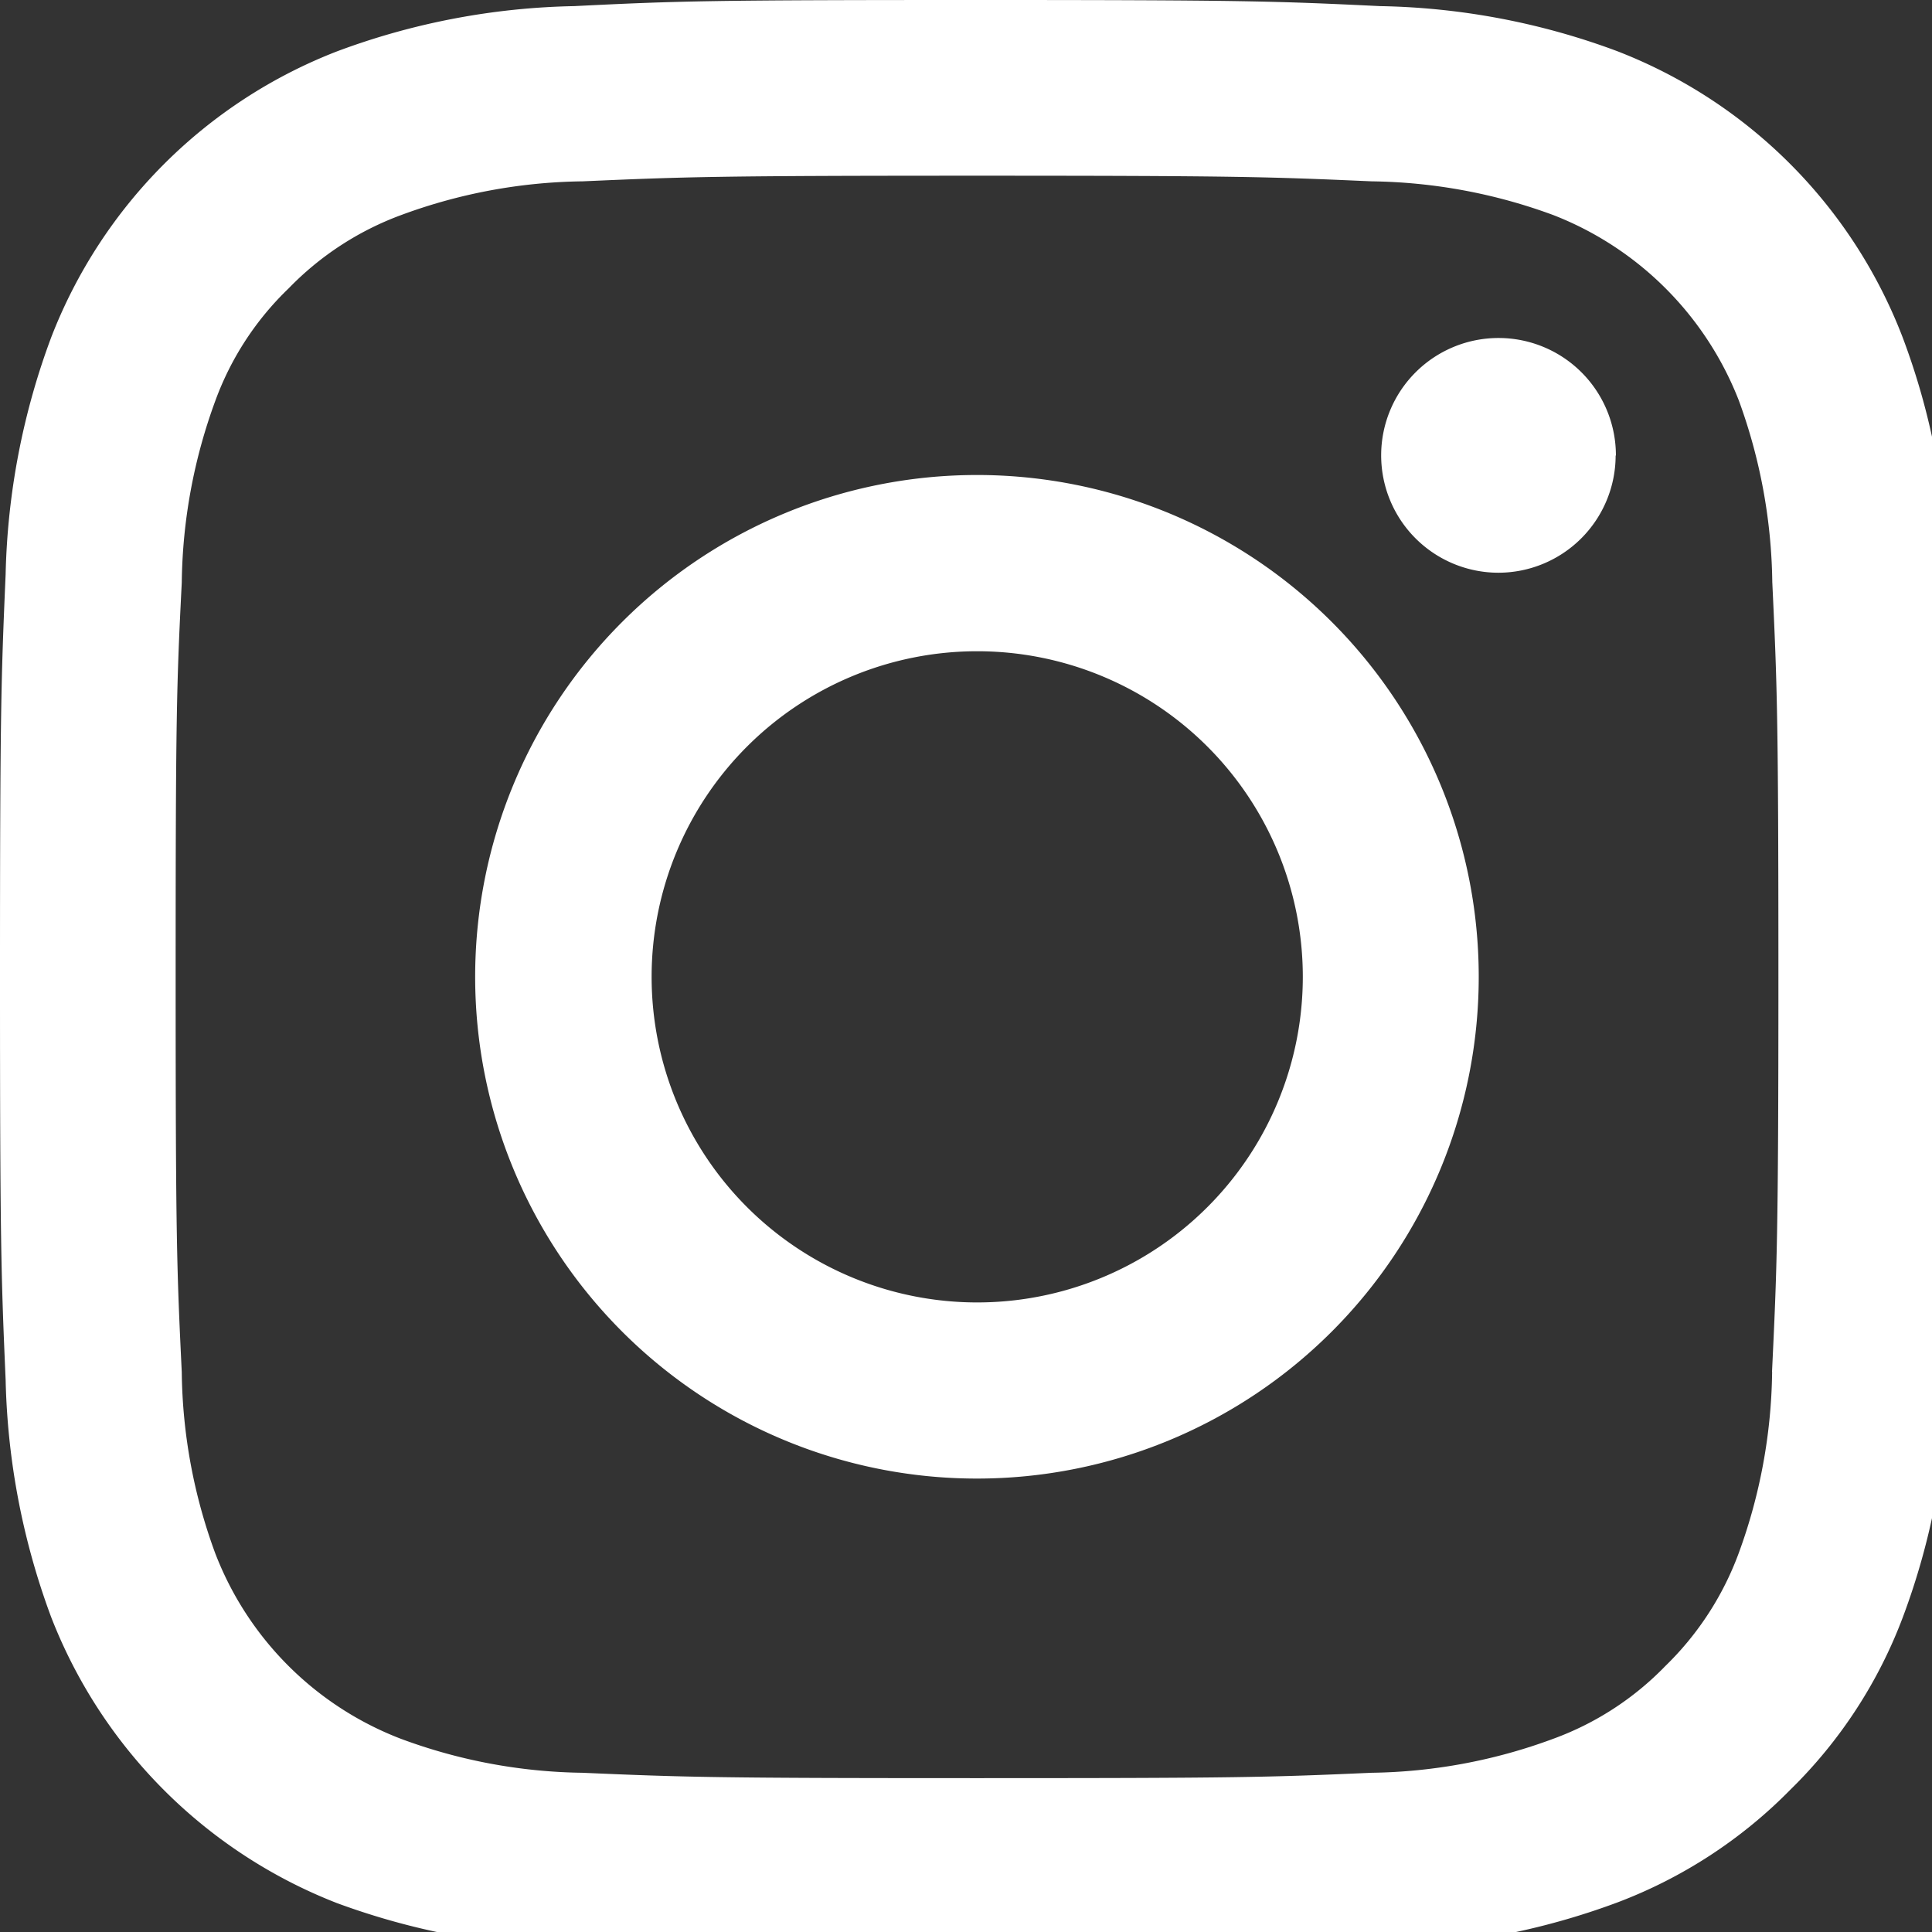 <svg xmlns="http://www.w3.org/2000/svg" xmlns:xlink="http://www.w3.org/1999/xlink" width="36" height="36" viewBox="0 0 36 36">
  <rect x="0" y="0" width="36" height="36" fill="#333333" stroke="none"/>
  <defs>
    <clipPath id="clip-path">
      <rect id="長方形_1773" data-name="長方形 1773" width="36" height="36" fill="none"/>
    </clipPath>
  </defs>
  <g id="insta" transform="translate(-20 -9)">
    <g id="グループ_3959" data-name="グループ 3959" transform="translate(20 9)">
      <g id="グループ_3958" data-name="グループ 3958" clip-path="url(#clip-path)">
        <path id="パス_11654" data-name="パス 11654" d="M36.887,10.147a2.187,2.187,0,1,0-2.19,2.184h0a2.187,2.187,0,0,0,2.185-2.184" transform="translate(-6.777 -1.659)" fill="#fff"/>
        <path id="パス_11655" data-name="パス 11655" d="M33.021,25.562a10.141,10.141,0,0,1-.623,3.38,5.653,5.653,0,0,1-1.365,2.1,5.555,5.555,0,0,1-2.091,1.358,10.1,10.1,0,0,1-3.383.633c-1.92.085-2.487.1-7.355.1s-5.434-.017-7.354-.1a10.062,10.062,0,0,1-3.38-.633,6.012,6.012,0,0,1-3.458-3.453,10.056,10.056,0,0,1-.625-3.38c-.093-1.92-.114-2.5-.114-7.354s.017-5.44.114-7.358a10.131,10.131,0,0,1,.625-3.386A5.533,5.533,0,0,1,5.379,5.373,5.624,5.624,0,0,1,7.473,4.008a10.058,10.058,0,0,1,3.38-.629c1.92-.084,2.492-.105,7.354-.105s5.436.021,7.355.105a10.119,10.119,0,0,1,3.383.629A6.077,6.077,0,0,1,32.4,7.461a10.206,10.206,0,0,1,.624,3.385c.09,1.919.114,2.492.114,7.359s-.028,5.437-.119,7.358M36.3,10.7a13.221,13.221,0,0,0-.849-4.419A9.284,9.284,0,0,0,30.128.951,13.282,13.282,0,0,0,25.715.114C23.774.02,23.155,0,18.206,0S12.64.017,10.7.114a13.326,13.326,0,0,0-4.42.843A9.318,9.318,0,0,0,.955,6.284,13.458,13.458,0,0,0,.105,10.7C.021,12.645,0,13.266,0,18.213s.021,5.562.105,7.5a13.52,13.52,0,0,0,.849,4.421,9.357,9.357,0,0,0,5.321,5.326,13.532,13.532,0,0,0,4.42.835c1.935.089,2.565.113,7.51.113s5.566-.022,7.51-.113a13.461,13.461,0,0,0,4.421-.845,8.957,8.957,0,0,0,3.223-2.1,8.863,8.863,0,0,0,2.1-3.222,13.287,13.287,0,0,0,.841-4.414c.089-1.941.114-2.56.114-7.5S36.39,12.641,36.3,10.7" transform="translate(0 0)" fill="#fff"/>
        <path id="パス_11656" data-name="パス 11656" d="M20.535,26.6a6.067,6.067,0,1,1,6.072-6.063A6.067,6.067,0,0,1,20.535,26.6h0m0-15.418a9.35,9.35,0,1,0,9.35,9.355,9.349,9.349,0,0,0-9.35-9.355h0" transform="translate(-2.331 -2.331)" fill="#fff"/>
      </g>
    </g>
  </g>
</svg>
